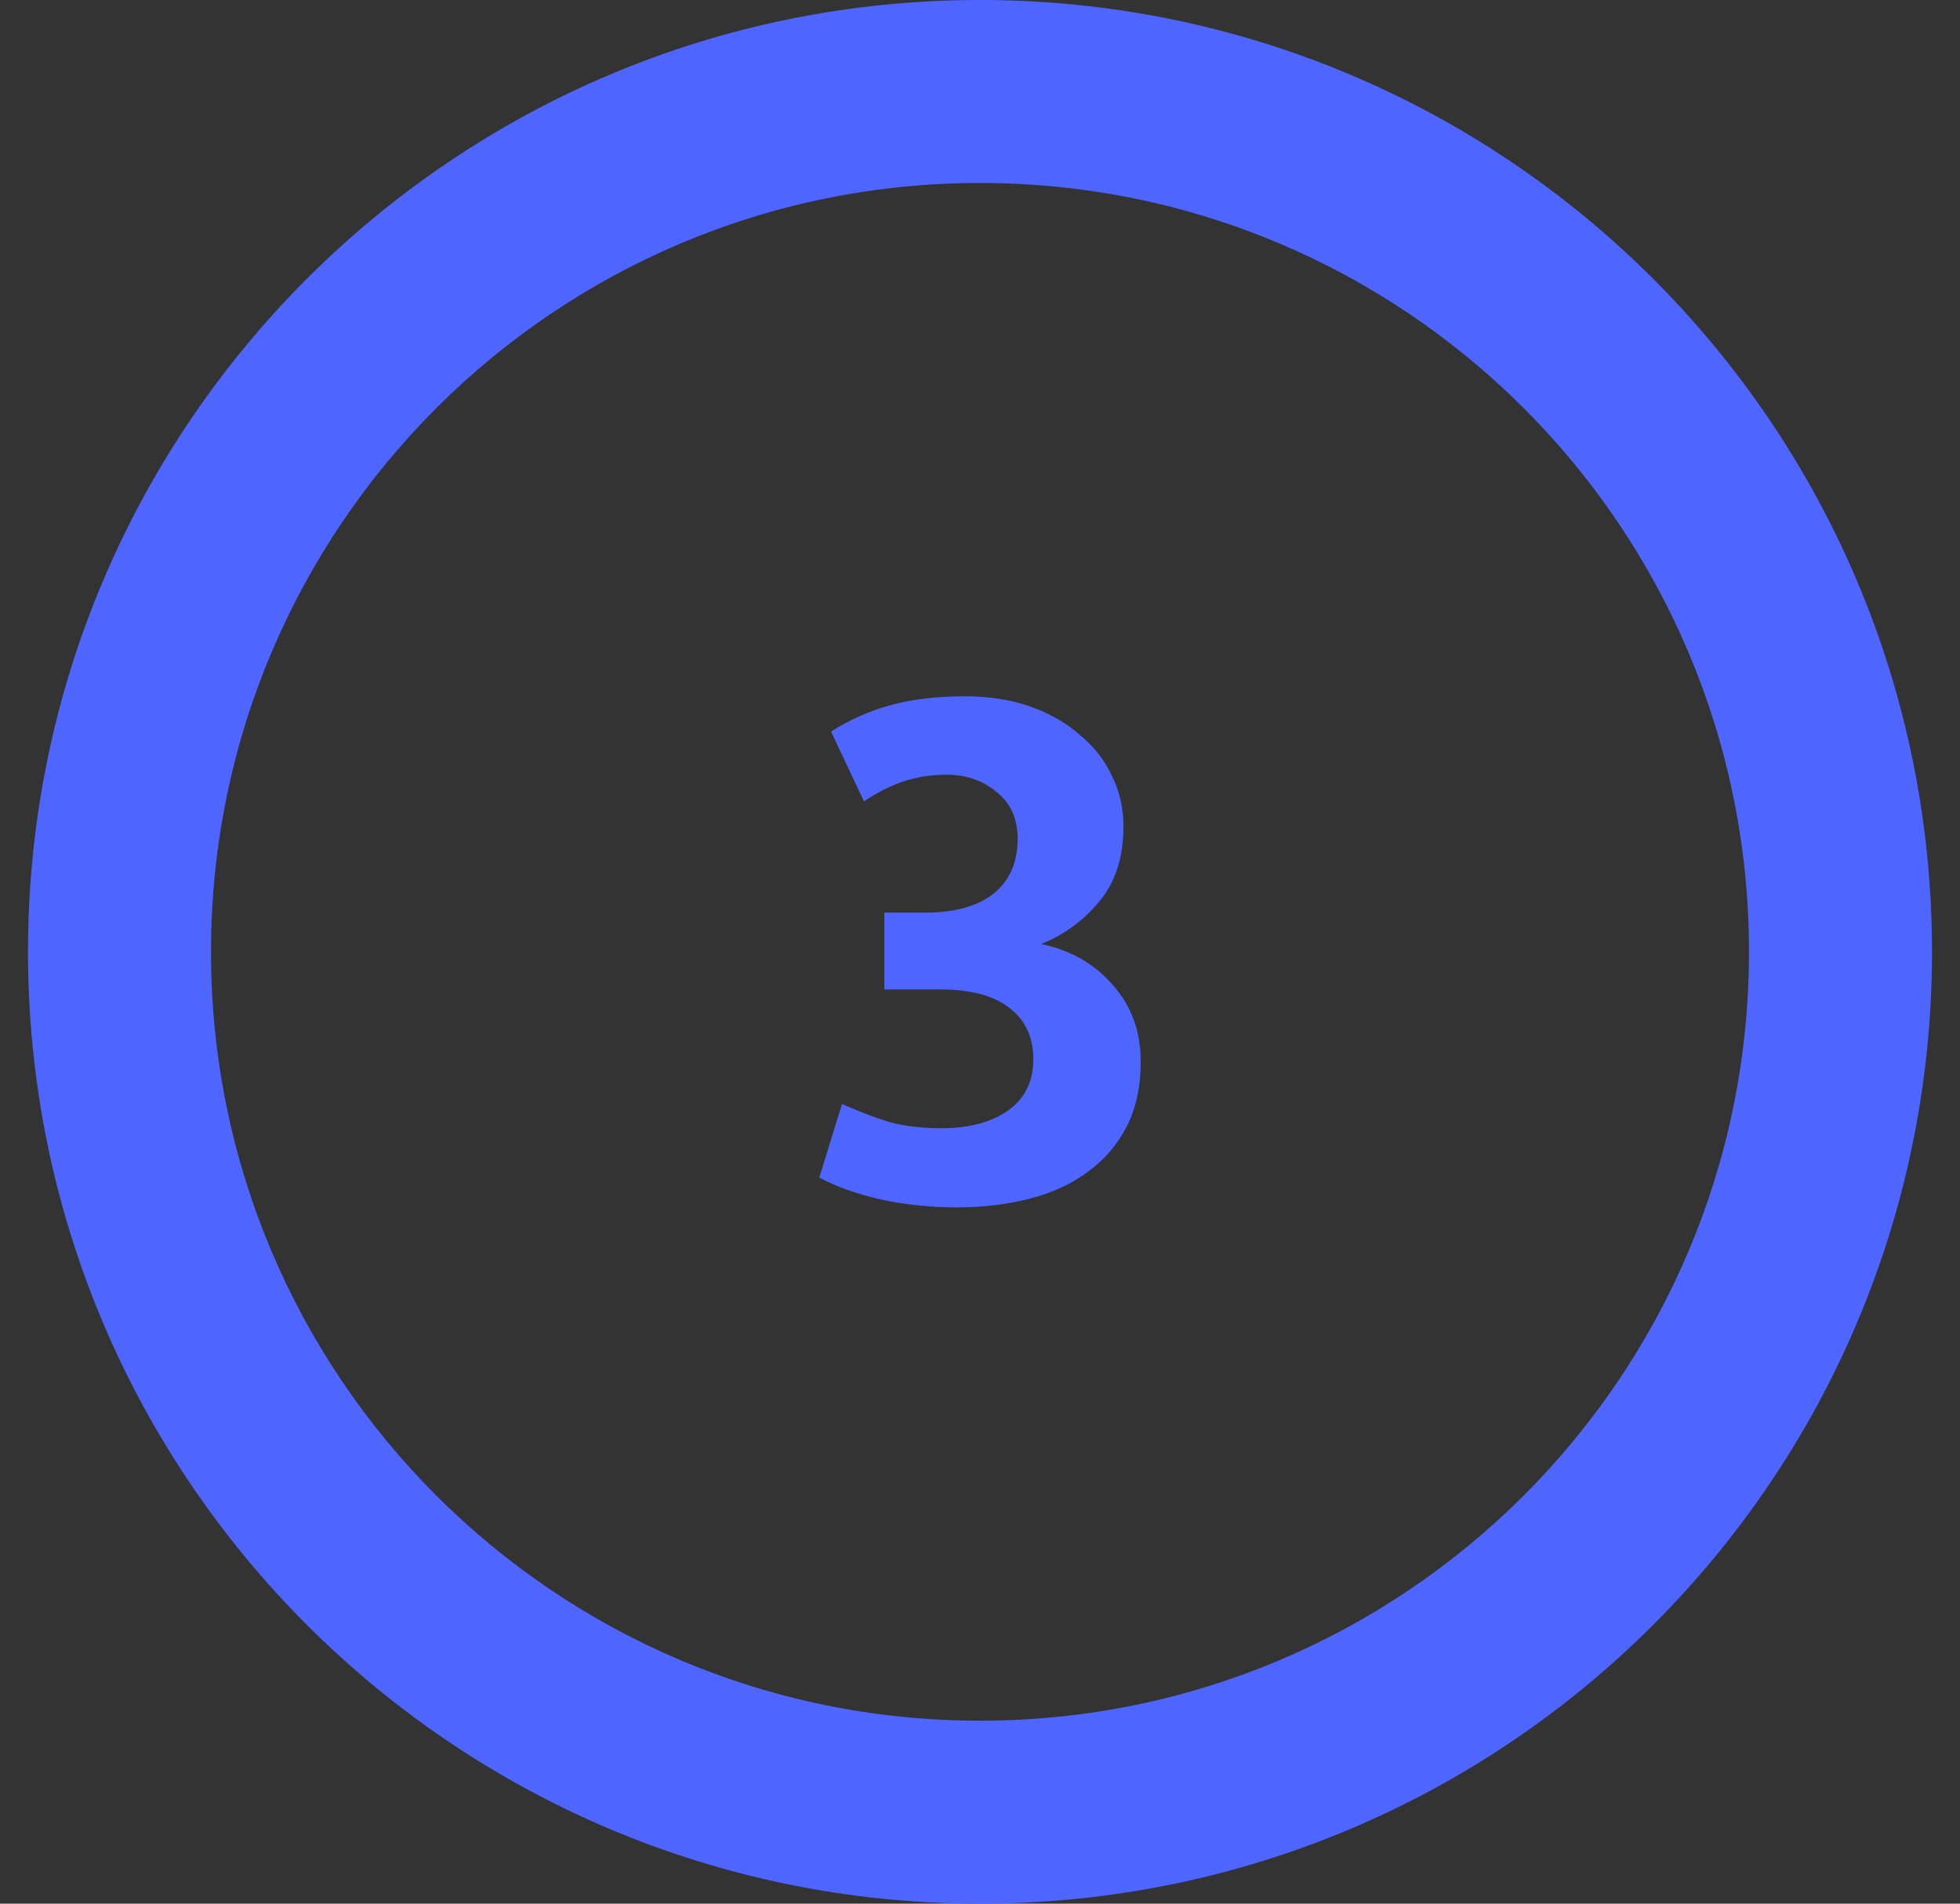 <svg width="35" height="34" viewBox="0 0 35 34" fill="none" xmlns="http://www.w3.org/2000/svg">
<rect x="0" y="0" width="35" height="34" fill="#333333" stroke="none"/>
<rect x="2" y="1.5" width="31" height="31" rx="15.5" stroke="#ECEDF3" stroke-dasharray="3 3"/>
<path d="M14.84 13.066C15.176 12.851 15.535 12.693 15.918 12.59C16.301 12.487 16.739 12.436 17.234 12.436C17.663 12.436 18.051 12.497 18.396 12.618C18.741 12.739 19.035 12.907 19.278 13.122C19.53 13.327 19.721 13.57 19.852 13.85C19.992 14.13 20.062 14.433 20.062 14.76C20.062 15.311 19.917 15.759 19.628 16.104C19.339 16.449 18.993 16.701 18.592 16.86C19.124 16.972 19.553 17.219 19.88 17.602C20.207 17.975 20.37 18.428 20.37 18.96C20.37 19.408 20.286 19.795 20.118 20.122C19.95 20.449 19.717 20.719 19.418 20.934C19.129 21.149 18.783 21.307 18.382 21.41C17.981 21.513 17.551 21.564 17.094 21.564C16.618 21.564 16.165 21.517 15.736 21.424C15.316 21.331 14.947 21.2 14.63 21.032L15.036 19.716C15.325 19.847 15.605 19.954 15.876 20.038C16.147 20.113 16.459 20.15 16.814 20.15C17.299 20.15 17.691 20.047 17.99 19.842C18.298 19.627 18.452 19.319 18.452 18.918C18.452 18.526 18.312 18.223 18.032 18.008C17.752 17.784 17.341 17.672 16.8 17.672H15.792V16.3H16.52C17.043 16.3 17.449 16.188 17.738 15.964C18.027 15.731 18.172 15.404 18.172 14.984C18.172 14.62 18.046 14.34 17.794 14.144C17.551 13.939 17.253 13.836 16.898 13.836C16.646 13.836 16.399 13.873 16.156 13.948C15.923 14.023 15.68 14.144 15.428 14.312L14.84 13.066Z" fill="#4E66FF"/>
<path d="M17.5 -7.43094e-07C26.889 -1.15349e-06 34.5 7.611 34.5 17C34.5 26.389 26.889 34 17.5 34C8.111 34 0.5 26.389 0.5 17C0.5 7.611 8.111 -3.32694e-07 17.5 -7.43094e-07ZM17.5 30.732C25.084 30.732 31.232 24.584 31.232 17C31.232 9.416 25.084 3.268 17.5 3.268C9.916 3.268 3.768 9.416 3.768 17C3.768 24.584 9.916 30.732 17.5 30.732Z" fill="#4E66FF"/>
</svg>
